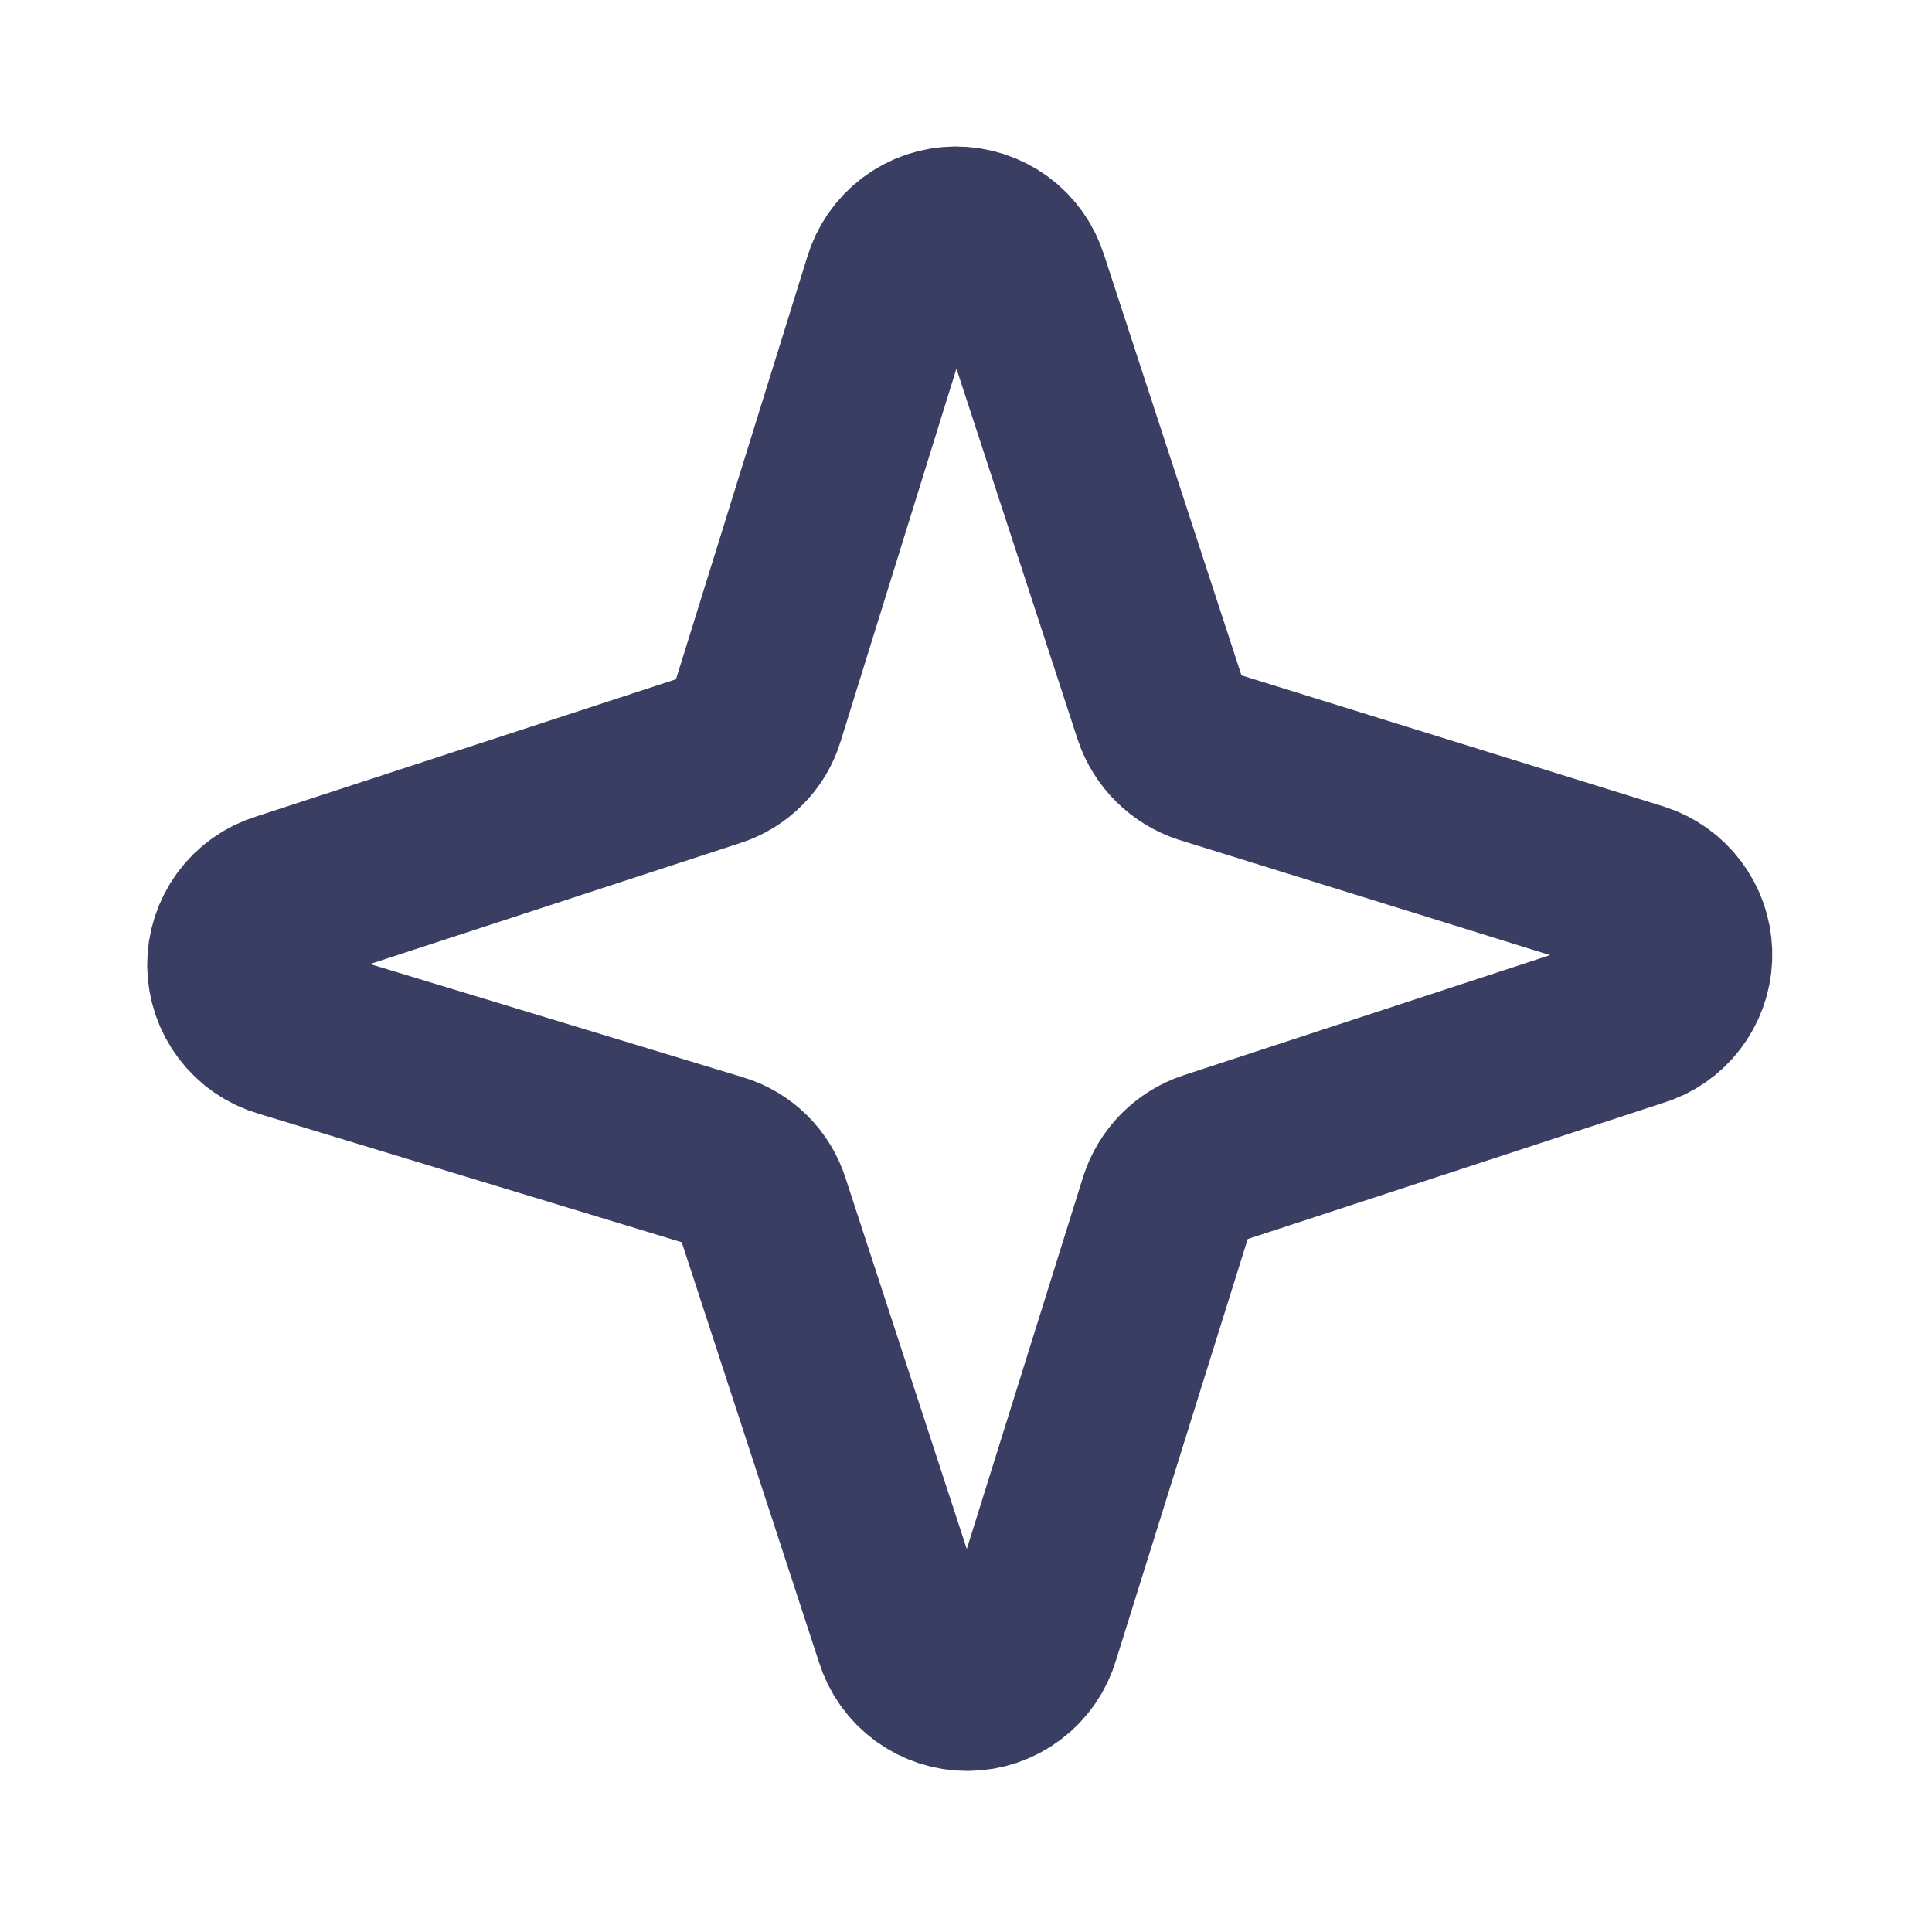 <?xml version="1.0" encoding="UTF-8"?> <svg xmlns="http://www.w3.org/2000/svg" width="44" height="44" viewBox="0 0 44 44" fill="none"> <path d="M37.392 23.172L27.576 26.389C27.342 26.467 27.13 26.599 26.956 26.773C26.783 26.949 26.654 27.163 26.577 27.396L23.505 37.223C23.413 37.541 23.221 37.821 22.956 38.02C22.692 38.22 22.37 38.329 22.04 38.332C21.709 38.335 21.386 38.23 21.119 38.036C20.852 37.84 20.655 37.564 20.557 37.247L17.355 27.448C17.281 27.212 17.15 26.997 16.974 26.823C16.799 26.649 16.583 26.521 16.346 26.45L6.461 23.448C6.144 23.356 5.864 23.164 5.665 22.9C5.465 22.636 5.356 22.316 5.352 21.983C5.35 21.652 5.454 21.33 5.649 21.062C5.845 20.796 6.121 20.598 6.438 20.502L16.237 17.299C16.474 17.225 16.688 17.094 16.861 16.918C17.036 16.743 17.165 16.527 17.235 16.29L20.294 6.446C20.387 6.128 20.579 5.848 20.843 5.648C21.106 5.448 21.428 5.339 21.759 5.336C22.091 5.335 22.414 5.439 22.68 5.633C22.948 5.829 23.144 6.105 23.242 6.423L26.444 16.221C26.523 16.454 26.655 16.666 26.831 16.84C27.006 17.014 27.218 17.143 27.453 17.22L37.297 20.278C37.599 20.375 37.863 20.564 38.053 20.817C38.243 21.069 38.352 21.376 38.362 21.692C38.372 22.007 38.285 22.321 38.111 22.585C37.938 22.851 37.687 23.055 37.392 23.172Z" stroke="#3A3E62" stroke-width="4" stroke-miterlimit="10"></path> </svg> 
